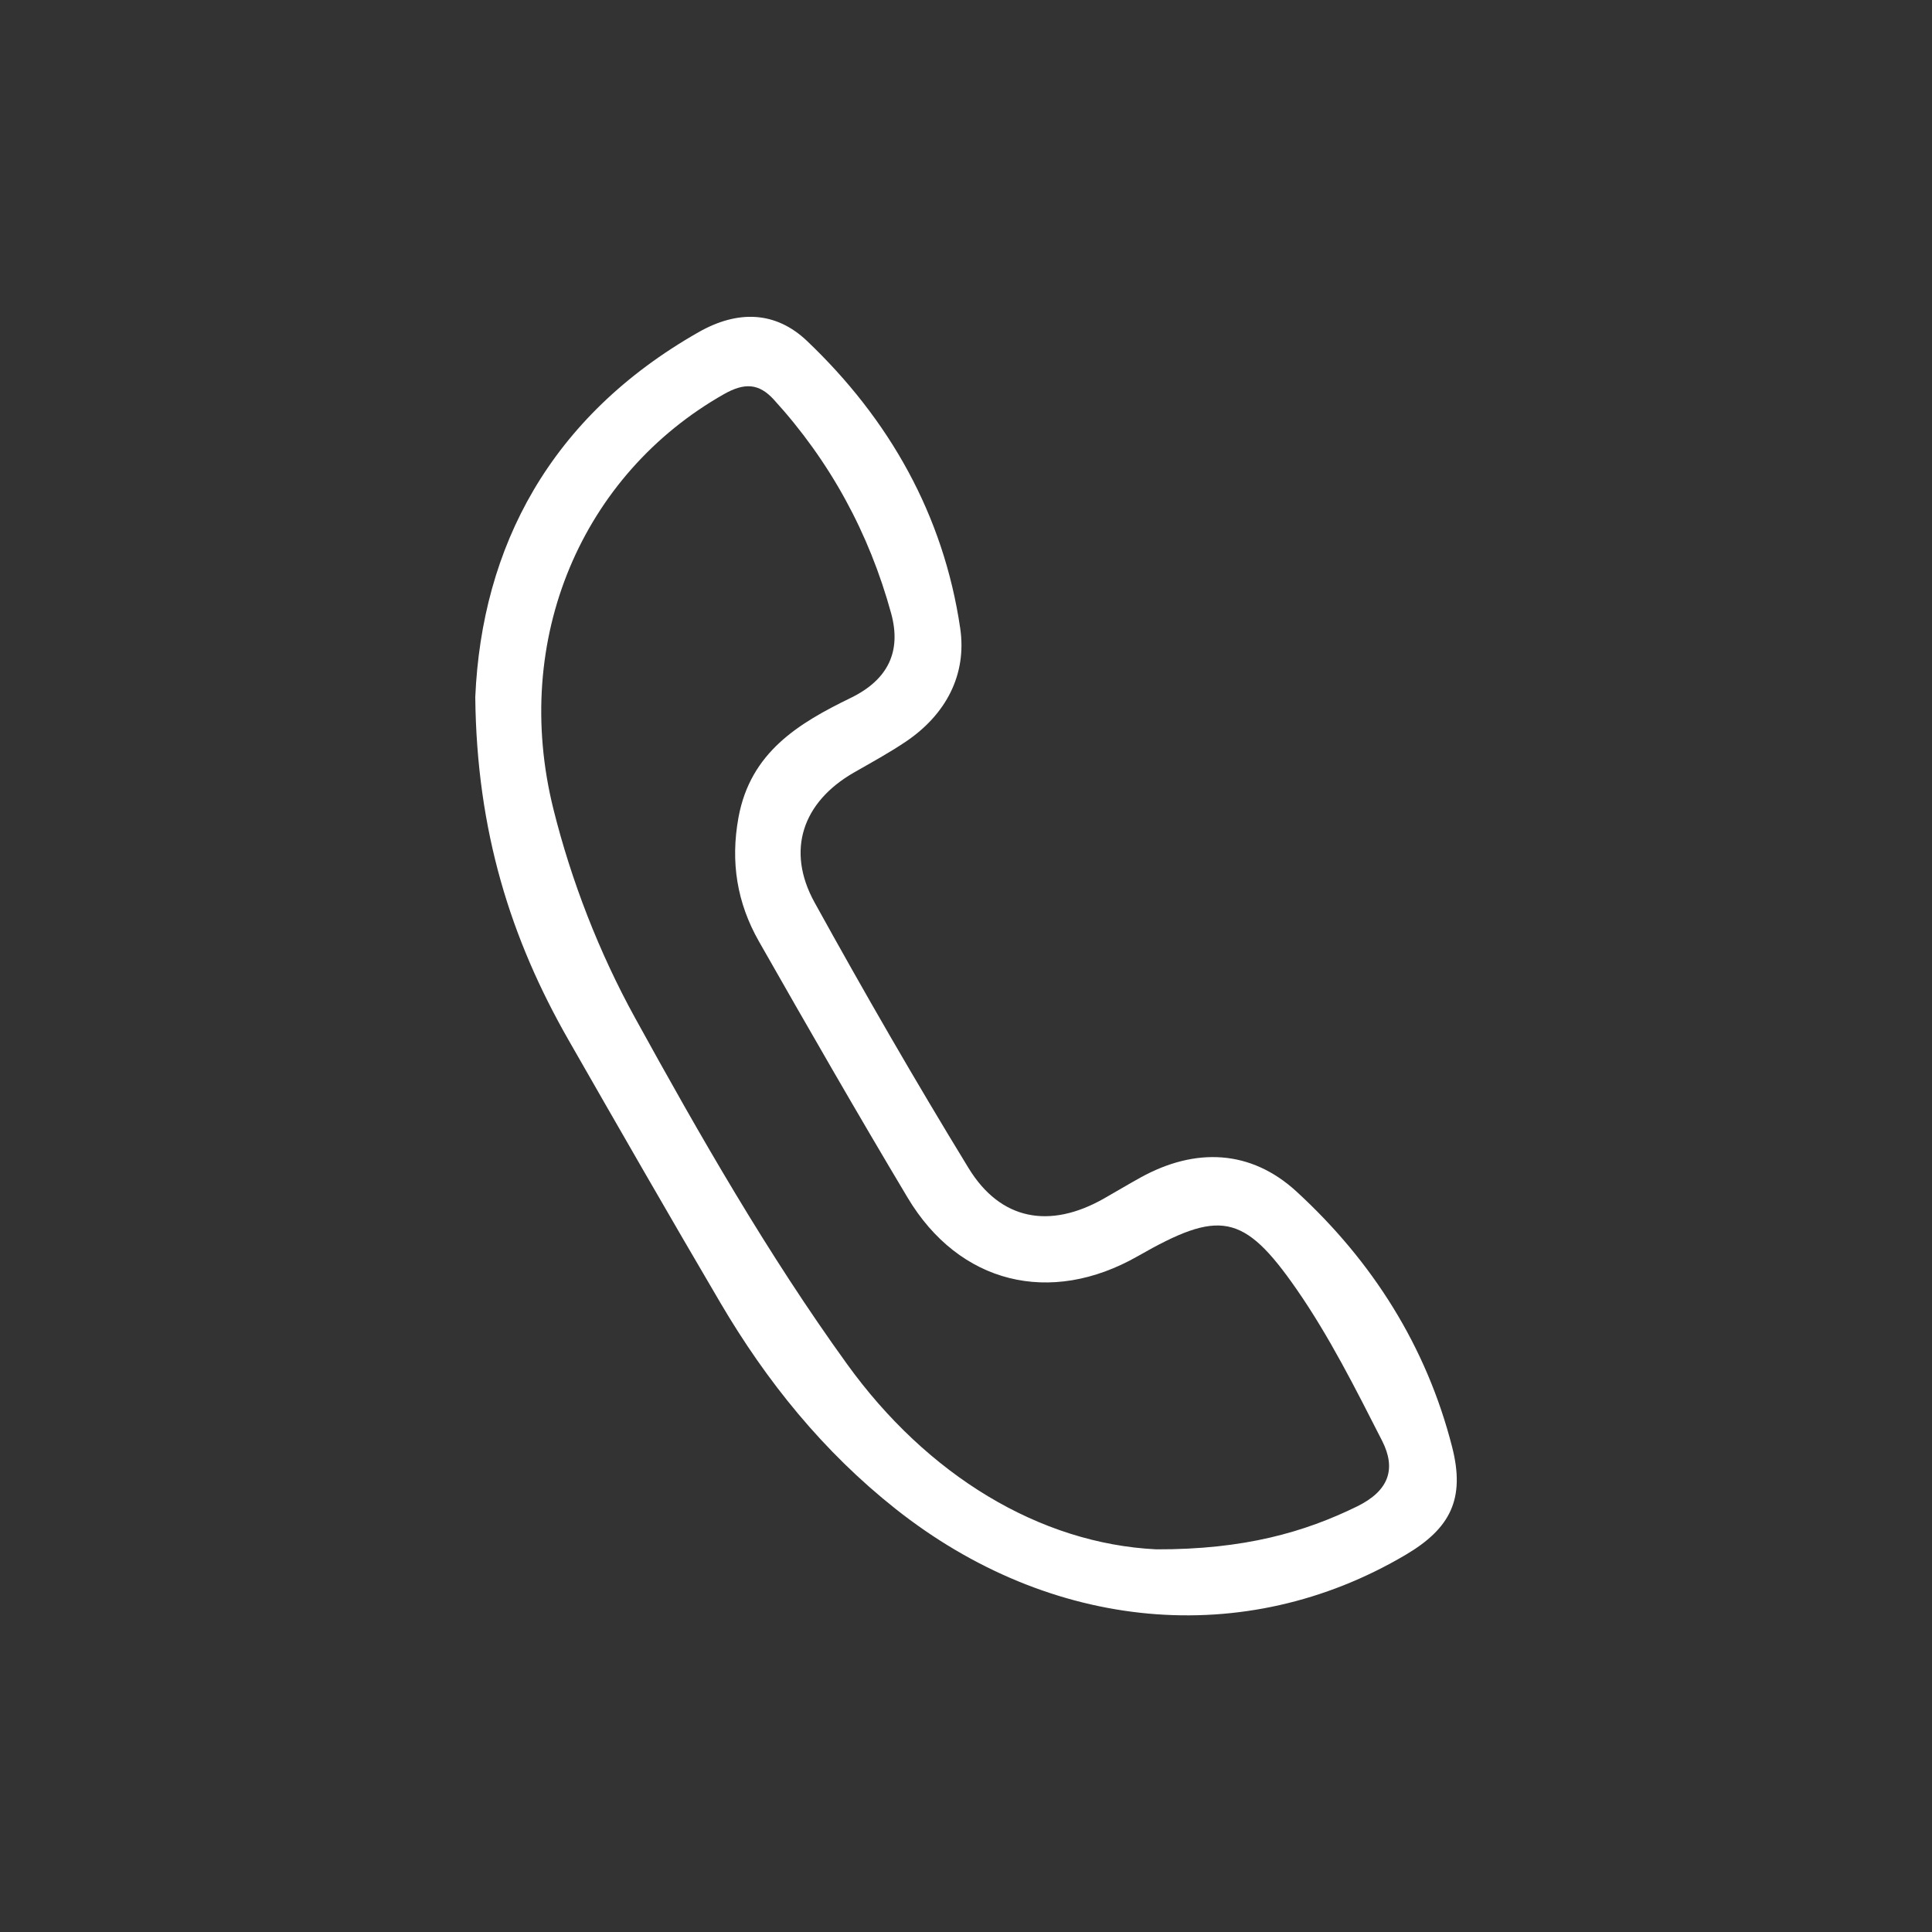<?xml version="1.0" encoding="utf-8"?>
<!-- Generator: Adobe Illustrator 17.0.0, SVG Export Plug-In . SVG Version: 6.00 Build 0)  -->
<!DOCTYPE svg PUBLIC "-//W3C//DTD SVG 1.1//EN" "http://www.w3.org/Graphics/SVG/1.1/DTD/svg11.dtd">
<svg version="1.1" id="Capa_1" xmlns="http://www.w3.org/2000/svg" xmlns:xlink="http://www.w3.org/1999/xlink" x="0px" y="0px"
	 width="30px" height="30px" viewBox="0 0 30 30" enable-background="new 0 0 30 30" xml:space="preserve">
<rect x="0" y="0" width="30" height="30" fill="#333333" stroke="none"/>
<g id="fxEcPj_1_">
	<g>
		<path fill="#FFFFFF" d="M40.012,5.146c4.421,0.089,7.799,2.914,8.499,7.017c0.455,2.665-0.258,5.073-2.12,7.04
			c-1.786,1.887-3.674,3.678-5.524,5.504c-0.5,0.494-0.842,0.486-1.352-0.017c-1.799-1.775-3.635-3.514-5.374-5.345
			c-2.264-2.384-2.957-5.231-1.951-8.362c0.998-3.108,3.208-4.978,6.4-5.662C39.137,5.204,39.704,5.182,40.012,5.146z
			 M40.182,23.209c0.113-0.102,0.209-0.182,0.297-0.269c1.657-1.656,3.37-3.262,4.953-4.986c1.398-1.521,1.896-3.39,1.593-5.455
			c-0.418-2.847-2.625-5.165-5.464-5.728c-2.922-0.579-5.89,0.772-7.379,3.36c-1.444,2.509-1.177,5.699,0.805,7.852
			C36.647,19.785,38.439,21.465,40.182,23.209z"/>
		<path fill="#FFFFFF" d="M40.179,17.37c-2.124-0.01-3.795-1.685-3.798-3.806c-0.003-2.135,1.711-3.846,3.838-3.834
			c2.13,0.012,3.822,1.739,3.798,3.875C43.994,15.724,42.306,17.38,40.179,17.37z M42.521,13.566
			c0.012-1.235-1.086-2.335-2.327-2.331c-1.244,0.004-2.328,1.098-2.318,2.339c0.01,1.224,1.058,2.274,2.3,2.304
			C41.402,15.907,42.51,14.816,42.521,13.566z"/>
	</g>
</g>
<g id="SIyW9H_1_">
	<g>
		<path fill="#FFFFFF" d="M7.38,10.825c0.101-2.332,1.16-4.353,3.464-5.665c0.617-0.352,1.203-0.326,1.687,0.134
			c1.279,1.217,2.12,2.703,2.379,4.461c0.106,0.72-0.221,1.34-0.843,1.76c-0.26,0.175-0.537,0.326-0.809,0.482
			c-0.795,0.457-1.056,1.208-0.609,2.017c0.768,1.392,1.563,2.77,2.392,4.126c0.495,0.809,1.258,0.947,2.095,0.474
			c0.193-0.109,0.383-0.224,0.577-0.331c0.848-0.467,1.708-0.434,2.42,0.22c1.179,1.083,2.017,2.404,2.416,3.967
			c0.205,0.804-0.026,1.262-0.722,1.673c-2.498,1.476-5.511,1.197-7.924-0.716c-1.119-0.887-1.998-1.974-2.716-3.196
			c-0.796-1.355-1.579-2.718-2.359-4.082C7.931,14.581,7.402,12.907,7.38,10.825z M17.954,24.058
			c1.367,0.005,2.308-0.269,3.12-0.667c0.499-0.245,0.606-0.587,0.388-1.017c-0.41-0.804-0.818-1.619-1.331-2.358
			c-0.825-1.188-1.201-1.232-2.462-0.511c-1.36,0.777-2.775,0.431-3.575-0.907c-0.787-1.317-1.551-2.647-2.31-3.981
			c-0.338-0.595-0.444-1.226-0.317-1.923c0.186-1.016,0.936-1.464,1.743-1.857c0.582-0.283,0.789-0.723,0.628-1.312
			c-0.342-1.247-0.947-2.361-1.822-3.32c-0.23-0.252-0.453-0.267-0.774-0.085c-2.197,1.245-3.309,3.794-2.648,6.446
			c0.278,1.115,0.709,2.224,1.262,3.23c1.014,1.843,2.067,3.682,3.296,5.384C14.396,22.906,16.141,23.969,17.954,24.058z"/>
	</g>
</g>
</svg>
